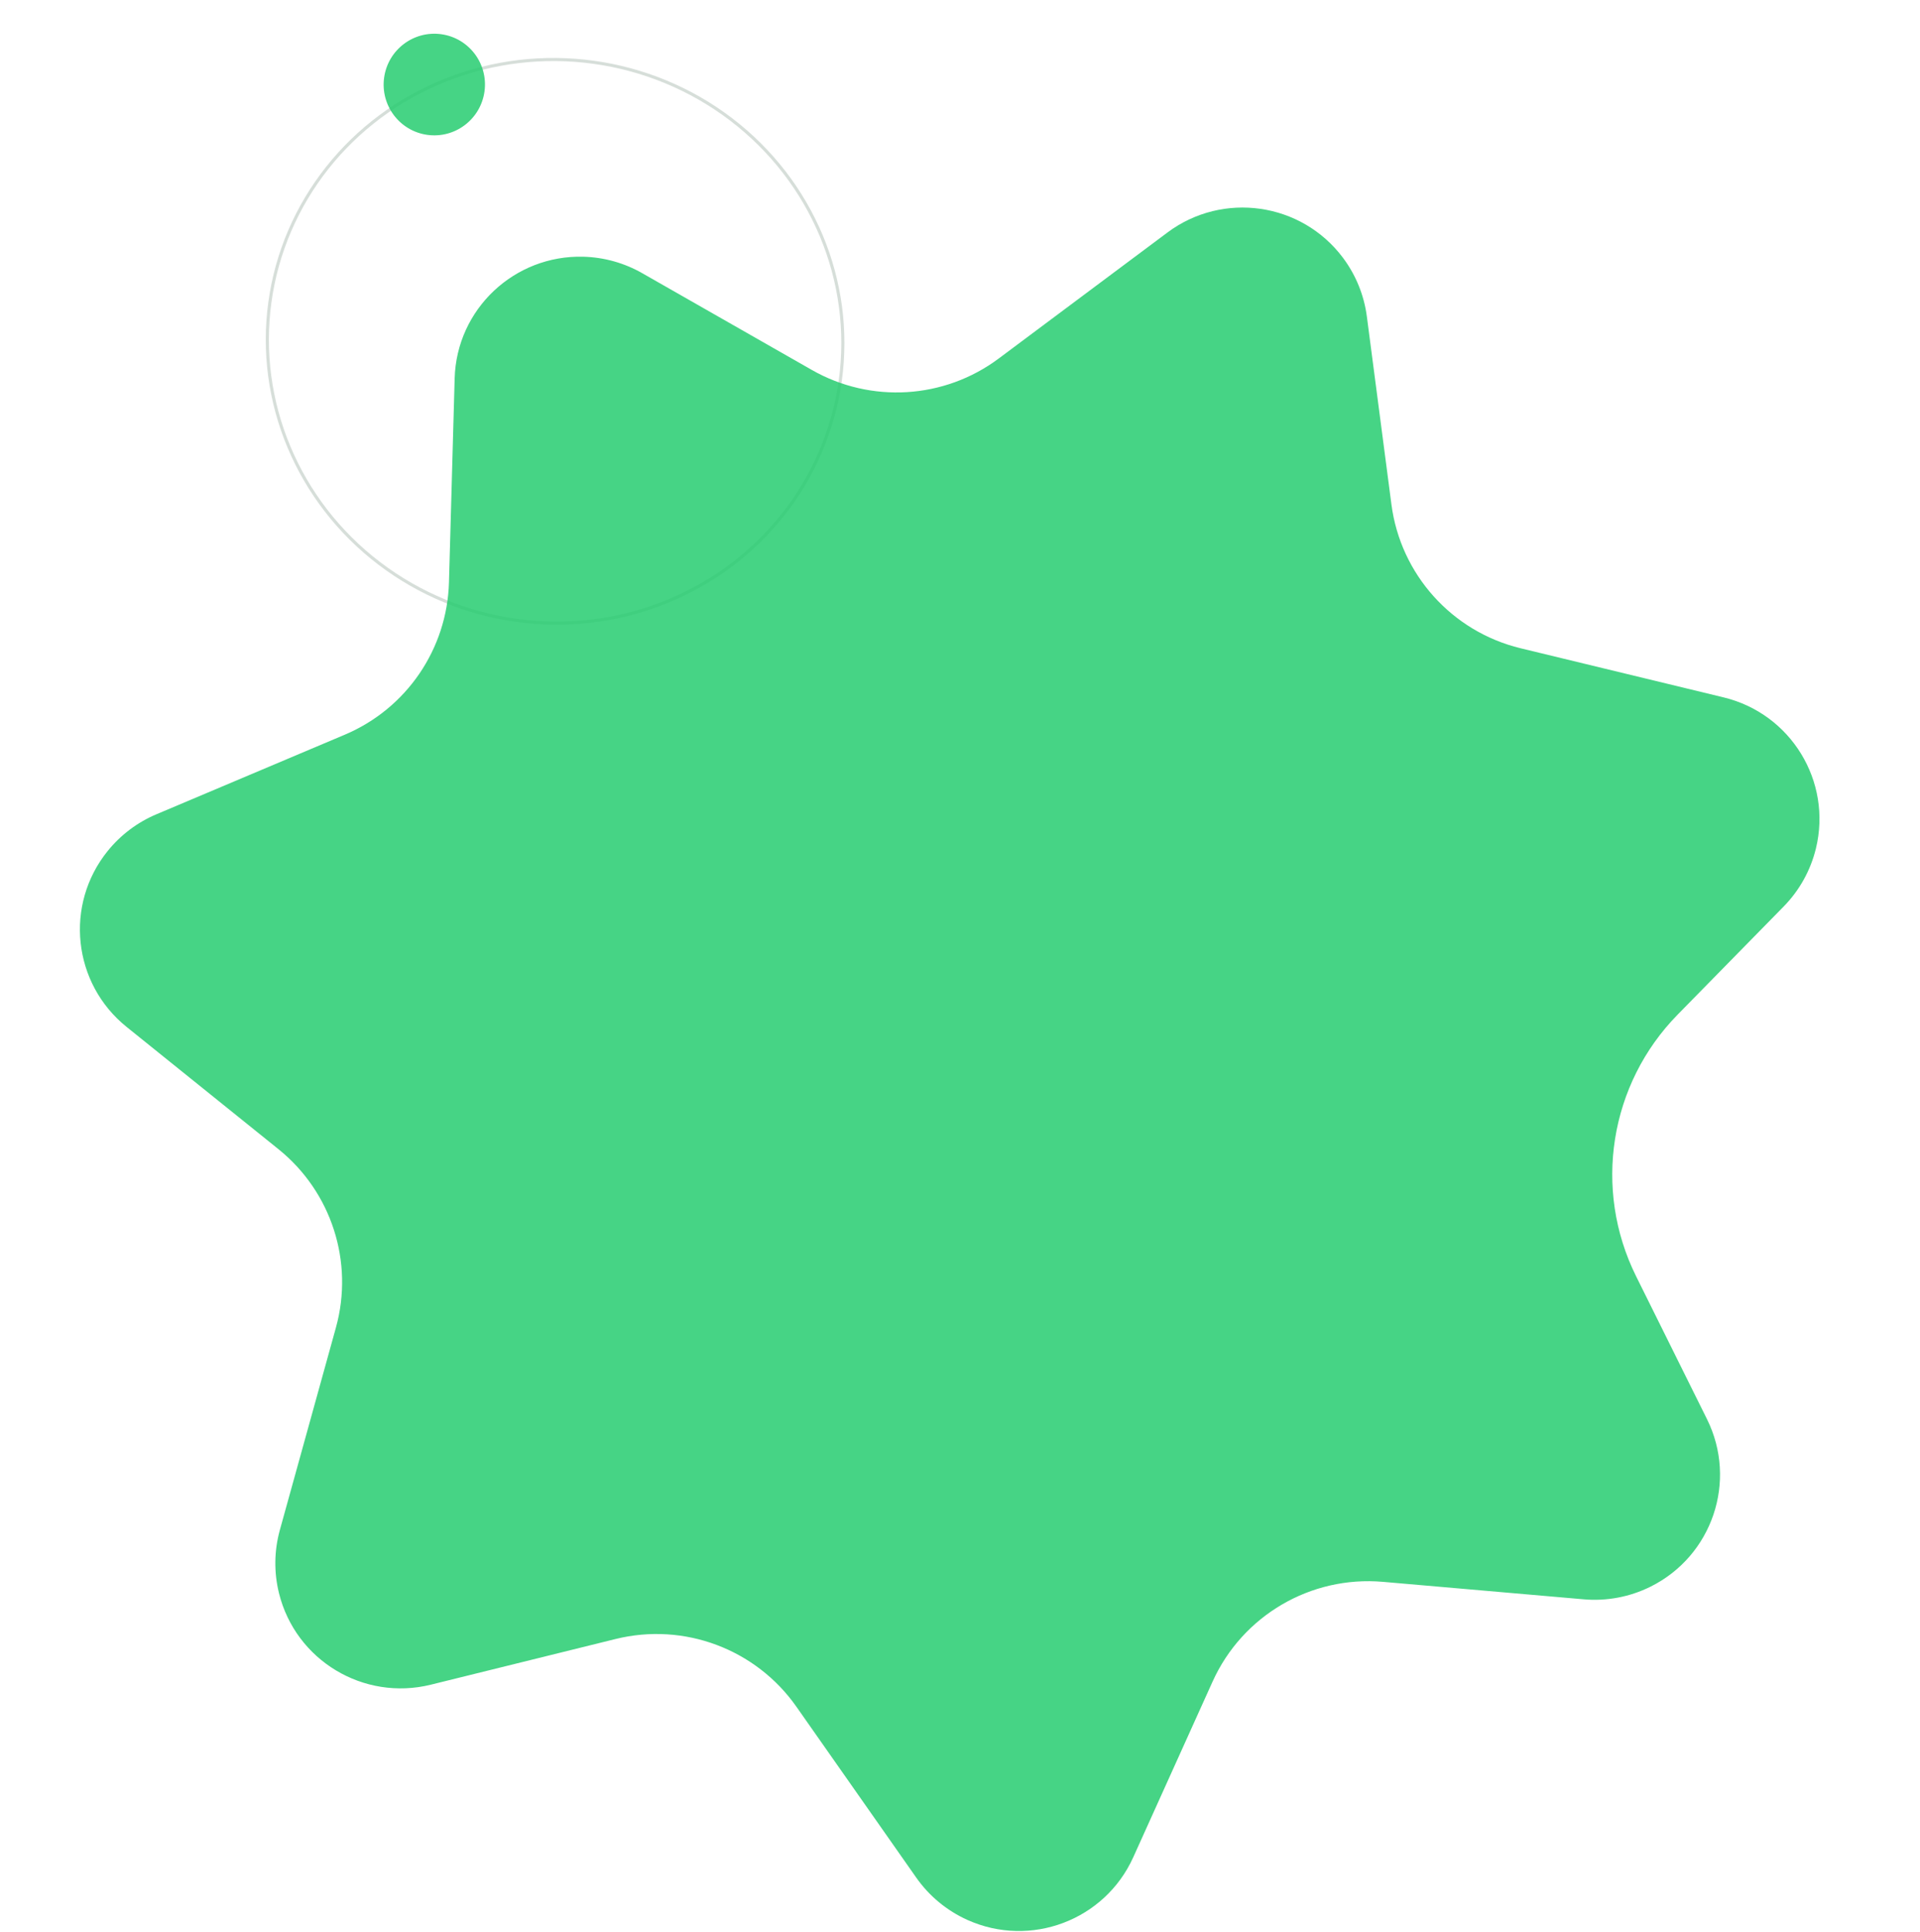 <?xml version="1.0" encoding="UTF-8"?> <svg xmlns="http://www.w3.org/2000/svg" width="619" height="623" viewBox="0 0 619 623" fill="none"> <ellipse opacity="0.4" cx="178.96" cy="110.054" rx="92.81" ry="90.828" transform="rotate(7.841 178.96 110.054)" stroke="#98ACA0"></ellipse> <ellipse opacity="0.85" cx="140.019" cy="27.261" rx="16.333" ry="16.382" transform="rotate(7.841 140.019 27.261)" fill="#26CD70"></ellipse> <path opacity="0.85" fill-rule="evenodd" clip-rule="evenodd" d="M445.861 510.055C422.573 508.027 400.549 520.922 390.935 542.214L365.356 598.865C356.184 619.181 332.252 628.227 311.902 619.075C305.269 616.092 299.568 611.375 295.396 605.428L256.767 550.335C243.707 531.709 220.532 523.028 198.45 528.49L138.902 543.218C117.236 548.575 95.322 535.388 89.955 513.76C88.286 507.033 88.381 499.99 90.231 493.311L108.298 428.079C114.156 406.929 106.875 384.317 89.771 370.544L40.805 331.114C23.432 317.125 20.711 291.725 34.727 274.383C38.906 269.21 44.299 265.15 50.431 262.559L111.178 236.889C131.027 228.501 144.146 209.305 144.746 187.772L146.58 121.988C147.199 99.716 165.791 82.16 188.104 82.779C194.757 82.962 201.262 84.783 207.04 88.081L261.747 119.298C280.779 130.159 304.439 128.705 321.986 115.597L376.377 74.969C394.25 61.619 419.579 65.257 432.951 83.097C437.11 88.646 439.767 95.172 440.667 102.046L448.592 162.663C451.543 185.237 468.099 203.67 490.239 209.028L555.696 224.871C577.388 230.121 590.708 251.93 585.445 273.585C583.73 280.642 580.139 287.107 575.05 292.297L540.854 327.171C518.894 349.566 513.521 383.403 527.463 411.508L550.325 457.593C560.23 477.559 552.044 501.763 532.041 511.652C525.395 514.936 517.975 516.335 510.588 515.691L445.861 510.055Z" fill="#26CD70"></path> </svg> 